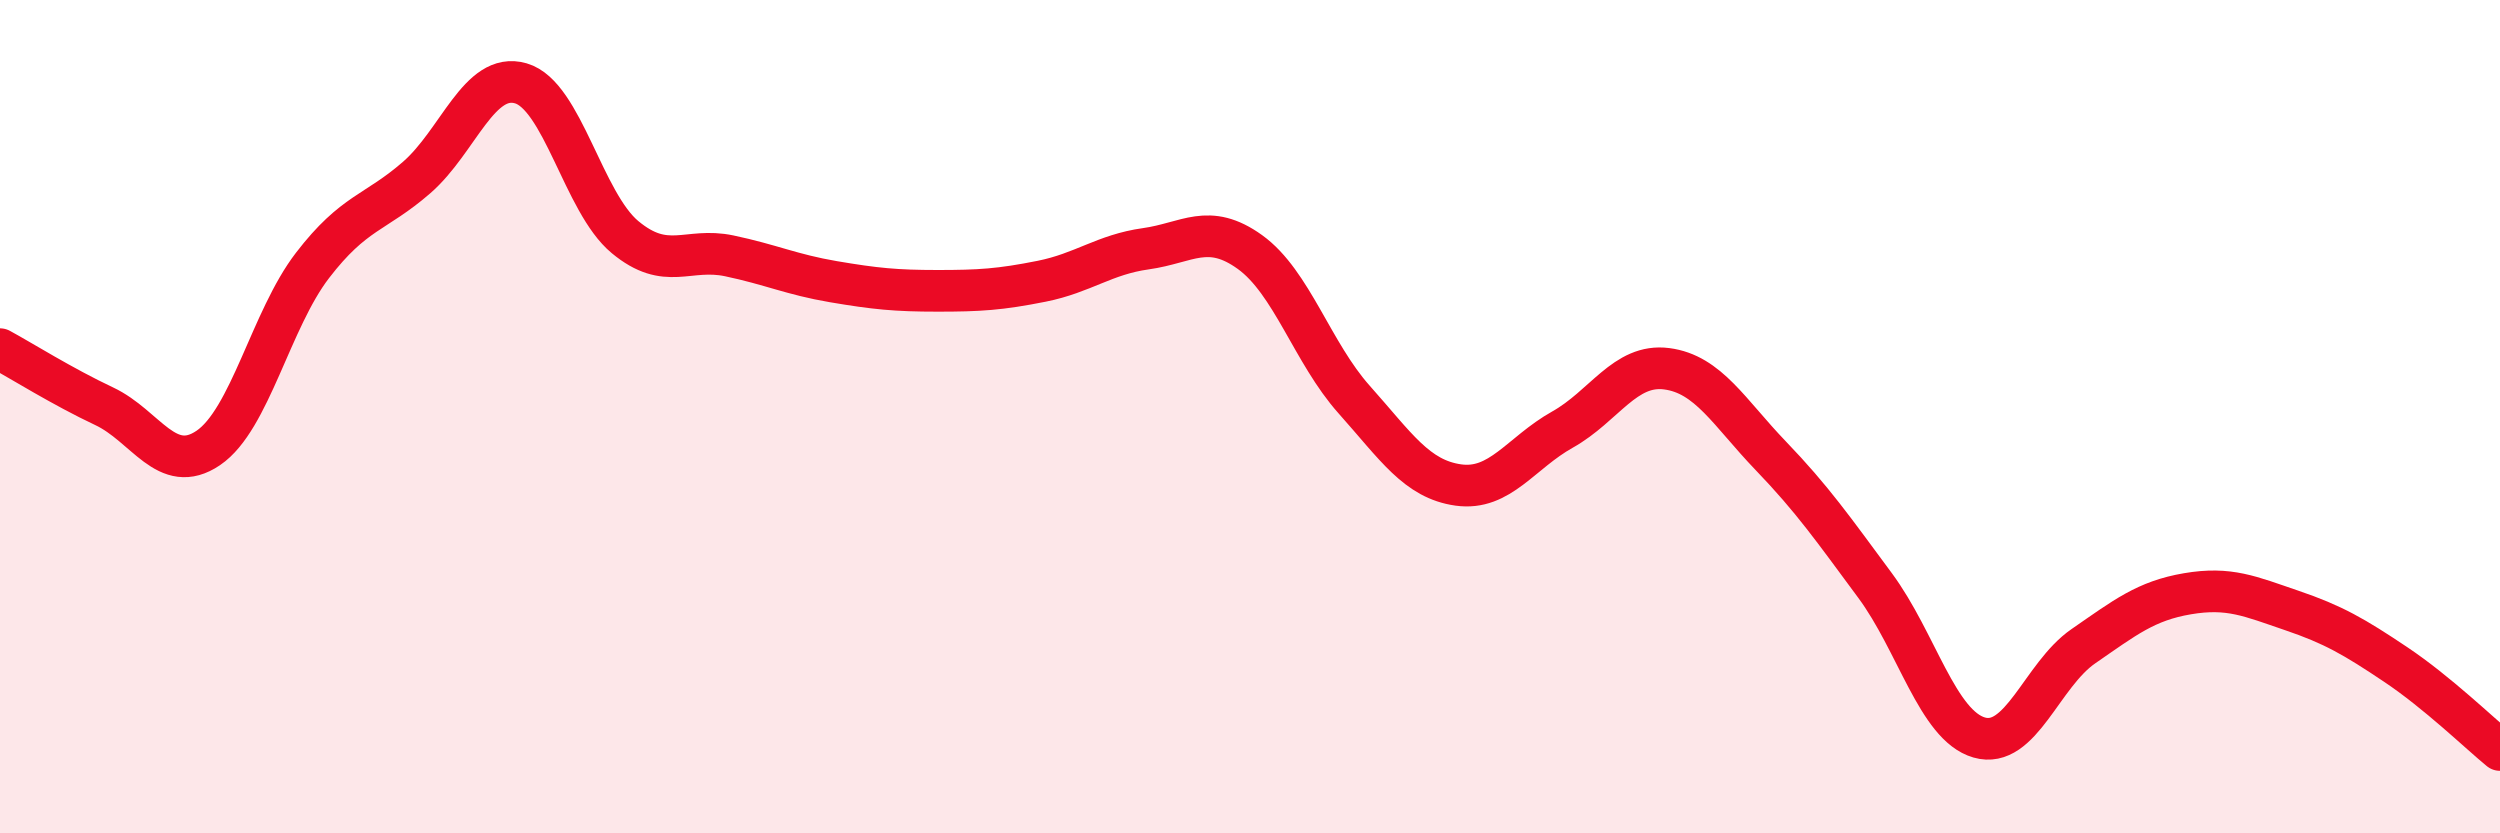
    <svg width="60" height="20" viewBox="0 0 60 20" xmlns="http://www.w3.org/2000/svg">
      <path
        d="M 0,8.38 C 0.5,8.65 1.5,9.28 2.5,9.75 C 3.5,10.22 4,11.43 5,10.75 C 6,10.07 6.5,7.67 7.5,6.37 C 8.5,5.07 9,5.13 10,4.26 C 11,3.39 11.5,1.71 12.5,2 C 13.5,2.29 14,4.86 15,5.69 C 16,6.52 16.5,5.93 17.5,6.14 C 18.5,6.35 19,6.59 20,6.76 C 21,6.93 21.5,6.98 22.5,6.98 C 23.5,6.98 24,6.95 25,6.75 C 26,6.55 26.5,6.11 27.5,5.97 C 28.5,5.83 29,5.33 30,6.05 C 31,6.77 31.5,8.47 32.5,9.59 C 33.5,10.71 34,11.5 35,11.64 C 36,11.78 36.5,10.87 37.5,10.31 C 38.5,9.75 39,8.72 40,8.85 C 41,8.98 41.5,9.9 42.5,10.94 C 43.5,11.98 44,12.7 45,14.05 C 46,15.4 46.5,17.41 47.5,17.7 C 48.5,17.99 49,16.2 50,15.51 C 51,14.82 51.5,14.42 52.5,14.25 C 53.5,14.08 54,14.31 55,14.65 C 56,14.99 56.5,15.28 57.5,15.95 C 58.5,16.62 59.5,17.59 60,18L60 20L0 20Z"
        fill="#EB0A25"
        opacity="0.1"
        stroke-linecap="round"
        stroke-linejoin="round"
      />
      <path
        d="M 0,8.38 C 0.5,8.65 1.5,9.28 2.5,9.75 C 3.5,10.22 4,11.43 5,10.75 C 6,10.07 6.5,7.67 7.5,6.37 C 8.5,5.07 9,5.13 10,4.26 C 11,3.39 11.5,1.71 12.5,2 C 13.5,2.29 14,4.86 15,5.69 C 16,6.52 16.5,5.93 17.5,6.14 C 18.5,6.35 19,6.59 20,6.76 C 21,6.93 21.5,6.98 22.5,6.98 C 23.5,6.98 24,6.95 25,6.75 C 26,6.55 26.5,6.11 27.5,5.97 C 28.5,5.83 29,5.33 30,6.05 C 31,6.77 31.5,8.47 32.5,9.59 C 33.5,10.71 34,11.5 35,11.64 C 36,11.78 36.5,10.87 37.5,10.31 C 38.5,9.75 39,8.72 40,8.85 C 41,8.98 41.5,9.9 42.5,10.94 C 43.5,11.98 44,12.7 45,14.05 C 46,15.4 46.5,17.41 47.5,17.7 C 48.5,17.99 49,16.2 50,15.51 C 51,14.82 51.5,14.42 52.5,14.25 C 53.5,14.08 54,14.31 55,14.65 C 56,14.99 56.5,15.28 57.5,15.95 C 58.5,16.62 59.5,17.59 60,18"
        stroke="#EB0A25"
        stroke-width="1"
        fill="none"
        stroke-linecap="round"
        stroke-linejoin="round"
      />
    </svg>
  